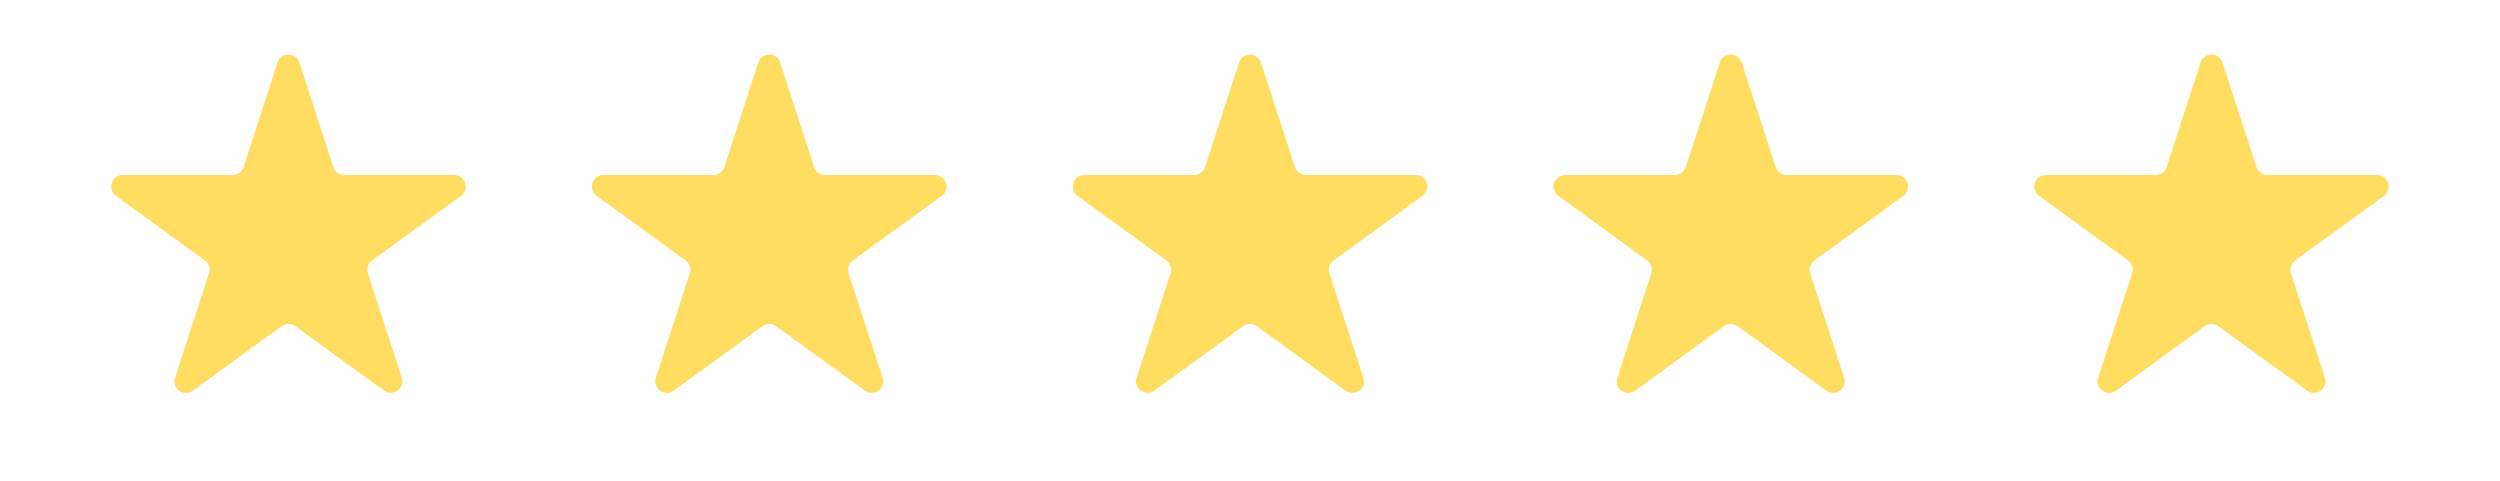 <?xml version="1.0" encoding="UTF-8"?> <svg xmlns="http://www.w3.org/2000/svg" width="130" height="25" viewBox="0 0 130 25" fill="none"><path d="M14.429 3.256C14.609 2.703 15.391 2.703 15.571 3.256L17.335 8.686C17.415 8.933 17.646 9.101 17.906 9.101H23.615C24.196 9.101 24.438 9.845 23.968 10.186L19.349 13.542C19.138 13.695 19.05 13.966 19.131 14.213L20.895 19.643C21.075 20.196 20.442 20.655 19.972 20.314L15.353 16.958C15.142 16.805 14.858 16.805 14.647 16.958L10.028 20.314C9.558 20.655 8.925 20.196 9.105 19.643L10.869 14.213C10.95 13.966 10.862 13.695 10.651 13.542L6.032 10.186C5.562 9.845 5.804 9.101 6.385 9.101H12.094C12.354 9.101 12.585 8.933 12.665 8.686L14.429 3.256Z" fill="#FFDD61"></path><path d="M39.429 3.256C39.609 2.703 40.391 2.703 40.571 3.256L42.335 8.686C42.415 8.933 42.646 9.101 42.906 9.101H48.615C49.196 9.101 49.438 9.845 48.968 10.186L44.349 13.542C44.138 13.695 44.05 13.966 44.131 14.213L45.895 19.643C46.075 20.196 45.442 20.655 44.972 20.314L40.353 16.958C40.142 16.805 39.858 16.805 39.647 16.958L35.028 20.314C34.558 20.655 33.925 20.196 34.105 19.643L35.869 14.213C35.95 13.966 35.862 13.695 35.651 13.542L31.032 10.186C30.562 9.845 30.804 9.101 31.385 9.101H37.094C37.354 9.101 37.585 8.933 37.665 8.686L39.429 3.256Z" fill="#FFDD61"></path><path d="M64.429 3.256C64.609 2.703 65.391 2.703 65.571 3.256L67.335 8.686C67.415 8.933 67.646 9.101 67.906 9.101H73.615C74.196 9.101 74.438 9.845 73.968 10.186L69.349 13.542C69.138 13.695 69.05 13.966 69.131 14.213L70.895 19.643C71.075 20.196 70.442 20.655 69.972 20.314L65.353 16.958C65.142 16.805 64.858 16.805 64.647 16.958L60.028 20.314C59.558 20.655 58.925 20.196 59.105 19.643L60.869 14.213C60.95 13.966 60.862 13.695 60.651 13.542L56.032 10.186C55.562 9.845 55.804 9.101 56.385 9.101H62.094C62.354 9.101 62.585 8.933 62.665 8.686L64.429 3.256Z" fill="#FFDD61"></path><path d="M89.429 3.256C89.609 2.703 90.391 2.703 90.571 3.256L92.335 8.686C92.415 8.933 92.646 9.101 92.906 9.101H98.615C99.196 9.101 99.438 9.845 98.968 10.186L94.349 13.542C94.138 13.695 94.05 13.966 94.131 14.213L95.895 19.643C96.075 20.196 95.442 20.655 94.972 20.314L90.353 16.958C90.142 16.805 89.858 16.805 89.647 16.958L85.028 20.314C84.558 20.655 83.925 20.196 84.105 19.643L85.869 14.213C85.95 13.966 85.862 13.695 85.651 13.542L81.032 10.186C80.562 9.845 80.804 9.101 81.385 9.101H87.094C87.354 9.101 87.585 8.933 87.665 8.686L89.429 3.256Z" fill="#FFDD61"></path><path d="M114.429 3.256C114.609 2.703 115.391 2.703 115.571 3.256L117.335 8.686C117.415 8.933 117.646 9.101 117.906 9.101H123.615C124.196 9.101 124.438 9.845 123.968 10.186L119.349 13.542C119.138 13.695 119.05 13.966 119.131 14.213L120.895 19.643C121.075 20.196 120.442 20.655 119.972 20.314L115.353 16.958C115.142 16.805 114.858 16.805 114.647 16.958L110.028 20.314C109.558 20.655 108.925 20.196 109.105 19.643L110.869 14.213C110.95 13.966 110.862 13.695 110.651 13.542L106.032 10.186C105.562 9.845 105.804 9.101 106.385 9.101H112.094C112.354 9.101 112.585 8.933 112.665 8.686L114.429 3.256Z" fill="#FFDD61"></path></svg> 